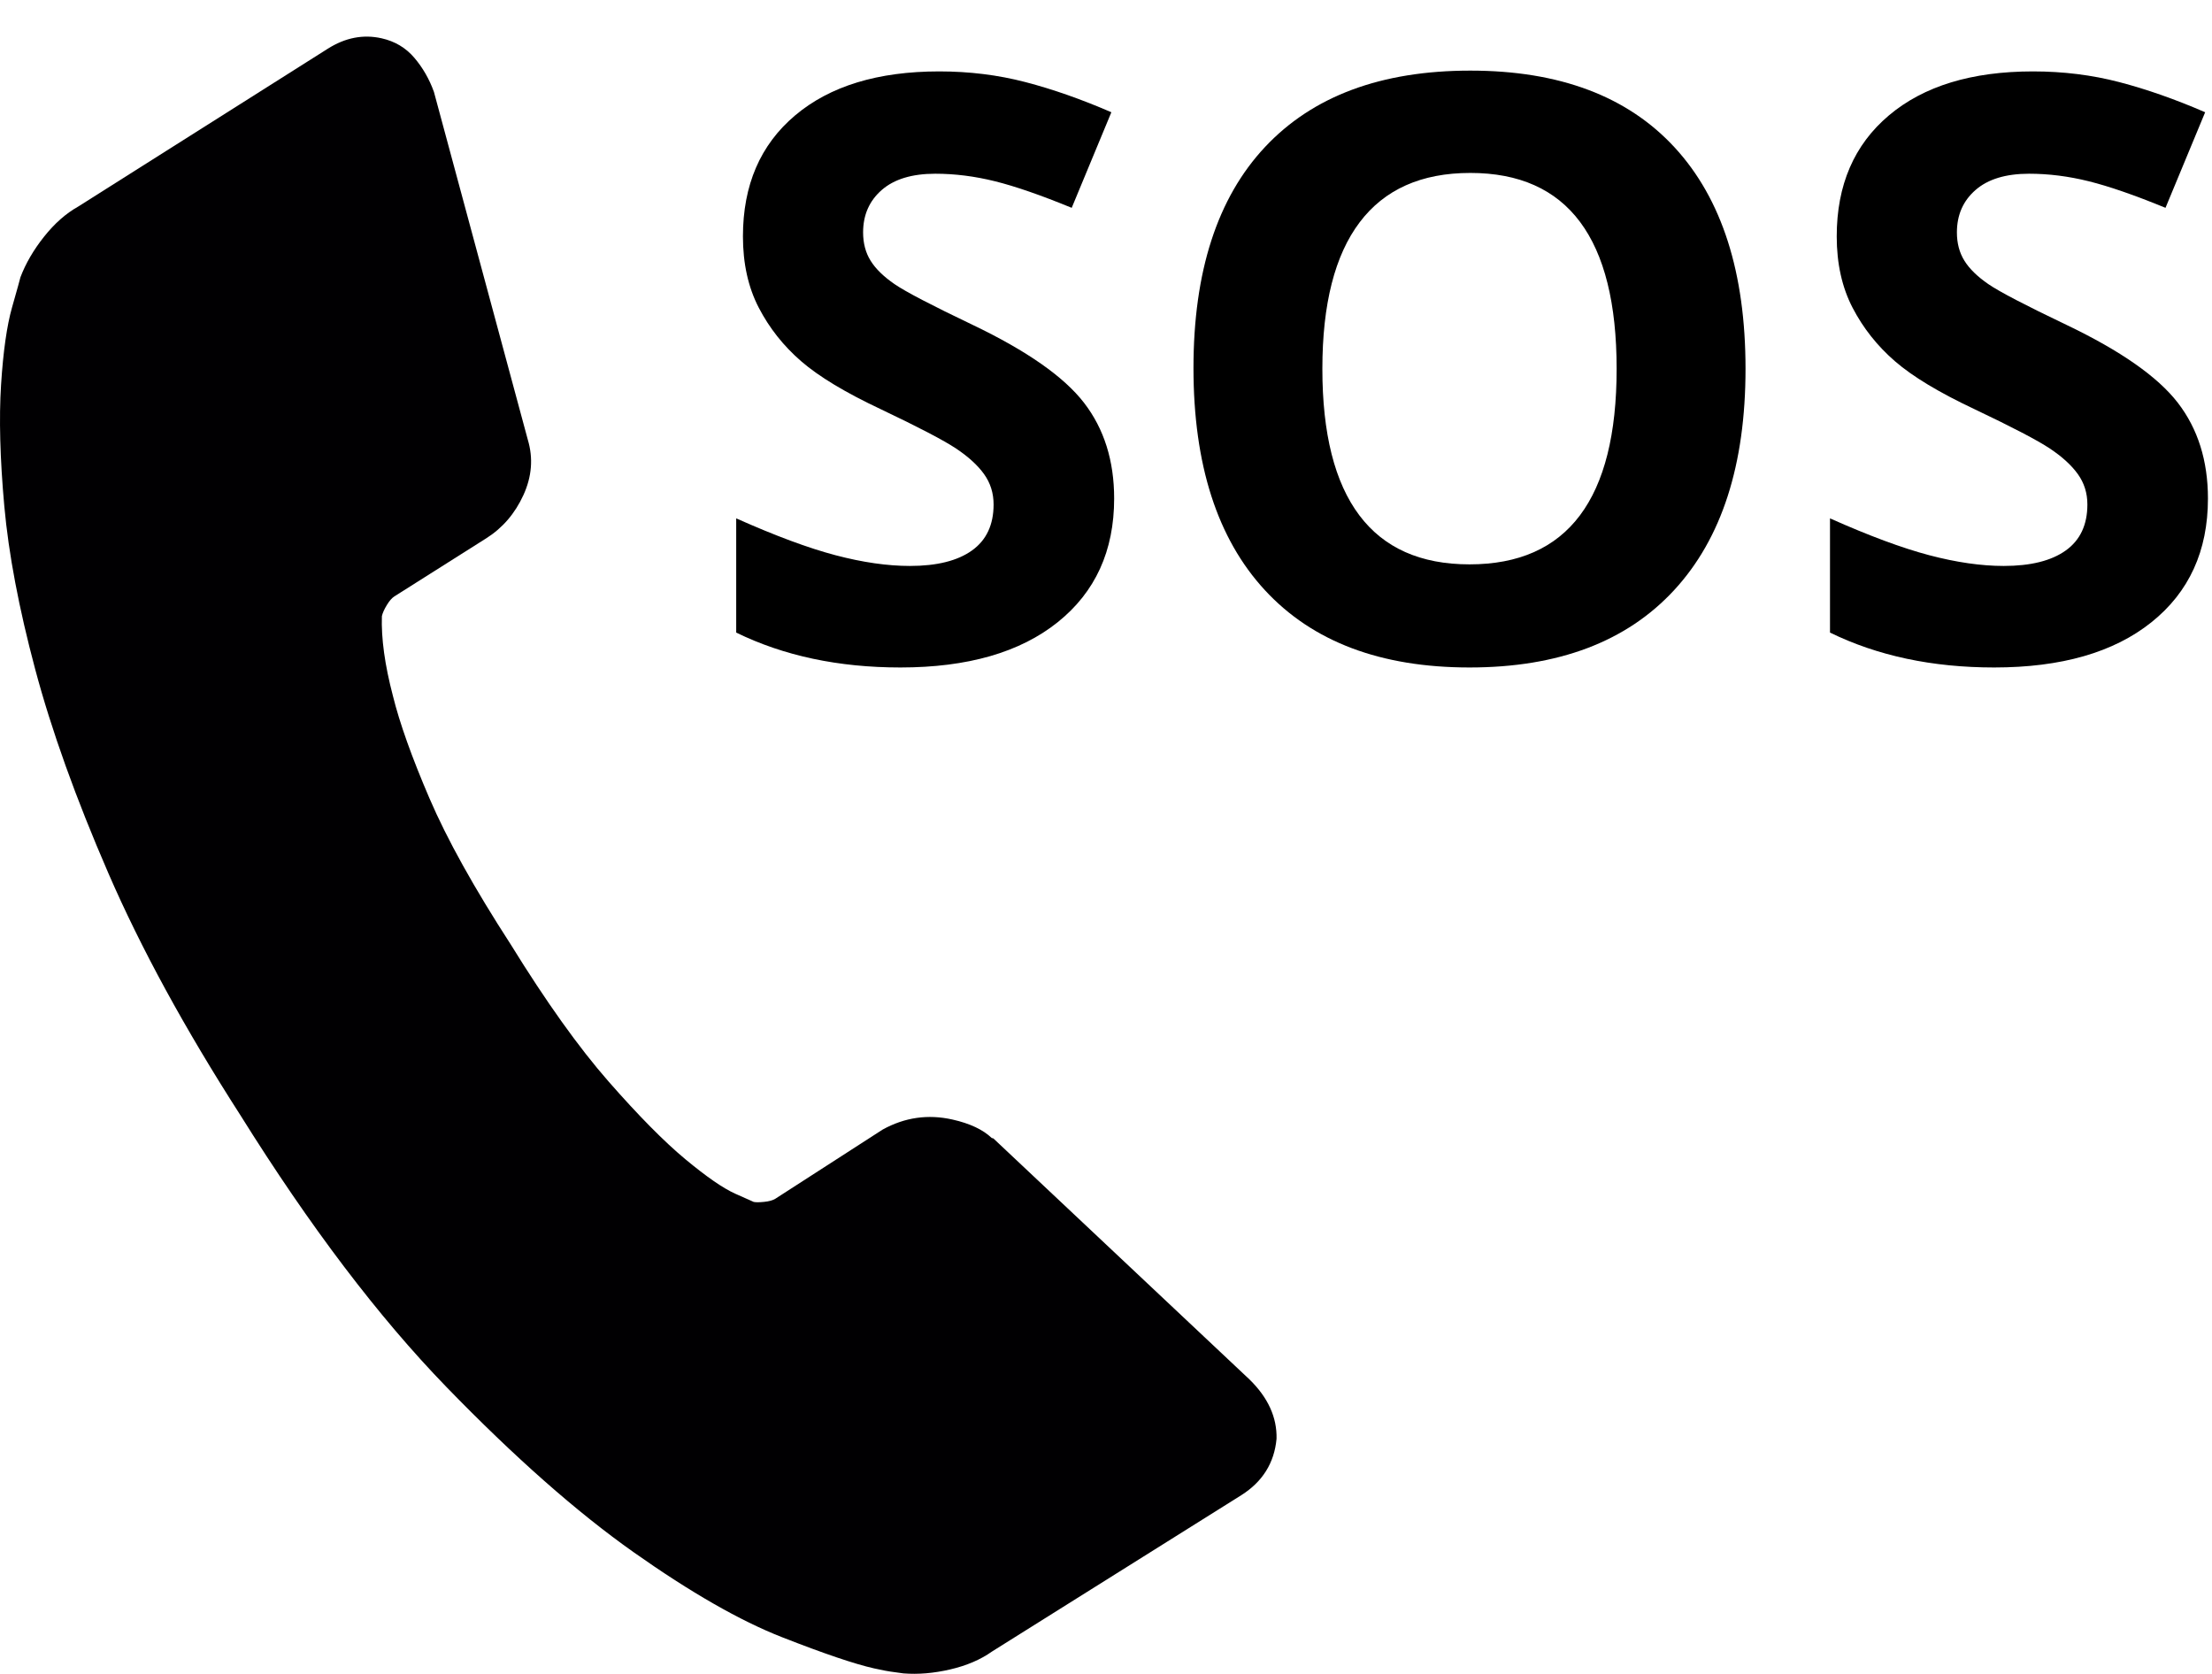 <?xml version="1.0" encoding="utf-8"?>
<!-- Generator: Adobe Illustrator 15.1.0, SVG Export Plug-In . SVG Version: 6.00 Build 0)  -->
<!DOCTYPE svg PUBLIC "-//W3C//DTD SVG 1.1//EN" "http://www.w3.org/Graphics/SVG/1.1/DTD/svg11.dtd">
<svg version="1.1" id="Capa_1" xmlns="http://www.w3.org/2000/svg" xmlns:xlink="http://www.w3.org/1999/xlink" x="0px" y="0px"
	 width="285.075px" height="215.718px" viewBox="182.065 211.445 285.075 215.718"
	 enable-background="new 182.065 211.445 285.075 215.718" xml:space="preserve">
<g>
	<g>
		<path fill="#010002" d="M346.582,396.871c-0.286,3.115-1.802,5.54-4.542,7.273l-32.122,20.145
			c-1.479,1.05-3.278,1.821-5.394,2.312c-2.114,0.492-4.124,0.662-6.024,0.51c-0.132-0.029-0.536-0.085-1.209-0.167
			c-0.671-0.082-1.534-0.241-2.587-0.479c-2.5-0.563-6.452-1.901-11.853-4.018c-5.4-2.115-11.77-5.762-19.106-10.938
			c-7.339-5.179-15.385-12.28-24.139-21.302c-8.753-9.022-17.602-20.694-26.546-35.015c-7.167-11.155-12.845-21.56-17.031-31.213
			c-4.188-9.655-7.331-18.417-9.43-26.287c-2.1-7.871-3.426-14.875-3.979-21.015s-0.692-11.356-0.417-15.65
			c0.275-4.293,0.746-7.61,1.41-9.949c0.666-2.339,1.027-3.64,1.087-3.903c0.678-1.783,1.692-3.525,3.043-5.226
			s2.818-2.996,4.4-3.883l32.167-20.343c2.257-1.428,4.57-1.875,6.938-1.342c1.711,0.385,3.113,1.219,4.208,2.503
			s1.938,2.752,2.534,4.408l12.099,44.829c0.71,2.373,0.521,4.749-0.568,7.131c-1.09,2.382-2.683,4.236-4.779,5.562l-11.851,7.495
			c-0.322,0.204-0.649,0.58-0.979,1.127c-0.332,0.548-0.541,1.019-0.63,1.414c-0.096,2.882,0.378,6.307,1.42,10.275
			c0.868,3.514,2.436,7.911,4.704,13.192c2.267,5.281,5.761,11.564,10.481,18.849c4.559,7.388,8.764,13.277,12.614,17.67
			c3.85,4.392,7.145,7.728,9.881,10.003c2.737,2.275,4.892,3.763,6.462,4.461l2.356,1.049c0.263,0.059,0.713,0.057,1.35-0.008
			c0.636-0.064,1.116-0.198,1.439-0.402l13.83-8.916c2.845-1.571,5.844-2.002,9.002-1.291c2.237,0.503,3.925,1.298,5.063,2.385
			l0.197,0.044l33.03,31.083C345.491,391.578,346.647,394.119,346.582,396.871z"/>
	</g>
</g>
<g>
	<path d="M325.653,275.695c0,6.747-2.428,12.062-7.283,15.947c-4.855,3.884-11.61,5.827-20.265,5.827
		c-7.973,0-15.026-1.499-21.16-4.498v-14.72c5.042,2.249,9.311,3.833,12.804,4.753c3.492,0.92,6.687,1.38,9.583,1.38
		c3.476,0,6.141-0.665,7.998-1.994c1.857-1.329,2.786-3.305,2.786-5.929c0-1.465-0.409-2.768-1.227-3.91
		c-0.818-1.141-2.02-2.24-3.604-3.296c-1.585-1.056-4.813-2.743-9.686-5.06c-4.566-2.146-7.991-4.208-10.273-6.185
		c-2.283-1.976-4.106-4.276-5.469-6.9c-1.363-2.624-2.044-5.69-2.044-9.2c0-6.61,2.24-11.807,6.721-15.589
		c4.48-3.782,10.673-5.673,18.579-5.673c3.884,0,7.59,0.46,11.116,1.38s7.215,2.215,11.065,3.884l-5.111,12.318
		c-3.986-1.636-7.283-2.777-9.89-3.424c-2.606-0.647-5.171-0.971-7.692-0.971c-2.999,0-5.298,0.699-6.9,2.096
		c-1.602,1.397-2.402,3.22-2.402,5.469c0,1.397,0.323,2.615,0.971,3.654c0.647,1.04,1.678,2.044,3.092,3.016
		c1.414,0.971,4.761,2.718,10.043,5.239c6.984,3.34,11.772,6.688,14.362,10.043C324.358,266.708,325.653,270.823,325.653,275.695z"
		/>
	<path d="M407.022,258.982c0,12.369-3.066,21.875-9.2,28.52c-6.133,6.645-14.924,9.967-26.373,9.967
		c-11.448,0-20.24-3.322-26.373-9.967c-6.134-6.645-9.2-16.185-9.2-28.622c0-12.437,3.075-21.935,9.226-28.495
		c6.15-6.559,14.967-9.839,26.45-9.839c11.482,0,20.266,3.306,26.348,9.916C403.981,237.073,407.022,246.58,407.022,258.982z
		 M352.487,258.982c0,8.349,1.584,14.635,4.753,18.86c3.169,4.226,7.905,6.338,14.209,6.338c12.642,0,18.962-8.399,18.962-25.198
		c0-16.832-6.286-25.249-18.859-25.249c-6.305,0-11.058,2.121-14.26,6.364C354.088,244.339,352.487,250.634,352.487,258.982z"/>
	<path d="M466.617,275.695c0,6.747-2.428,12.062-7.283,15.947c-4.855,3.884-11.61,5.827-20.265,5.827
		c-7.974,0-15.027-1.499-21.16-4.498v-14.72c5.042,2.249,9.31,3.833,12.803,4.753c3.492,0.92,6.688,1.38,9.584,1.38
		c3.476,0,6.141-0.665,7.998-1.994c1.857-1.329,2.786-3.305,2.786-5.929c0-1.465-0.409-2.768-1.227-3.91
		c-0.818-1.141-2.02-2.24-3.604-3.296c-1.585-1.056-4.813-2.743-9.686-5.06c-4.566-2.146-7.991-4.208-10.273-6.185
		c-2.283-1.976-4.106-4.276-5.469-6.9c-1.363-2.624-2.045-5.69-2.045-9.2c0-6.61,2.24-11.807,6.722-15.589
		c4.48-3.782,10.673-5.673,18.579-5.673c3.884,0,7.59,0.46,11.116,1.38s7.215,2.215,11.065,3.884l-5.111,12.318
		c-3.986-1.636-7.283-2.777-9.89-3.424c-2.606-0.647-5.171-0.971-7.692-0.971c-2.999,0-5.299,0.699-6.899,2.096
		c-1.603,1.397-2.402,3.22-2.402,5.469c0,1.397,0.323,2.615,0.971,3.654c0.647,1.04,1.678,2.044,3.093,3.016
		c1.413,0.971,4.761,2.718,10.043,5.239c6.984,3.34,11.772,6.688,14.362,10.043C465.322,266.708,466.617,270.823,466.617,275.695z"
		/>
</g>
</svg>

